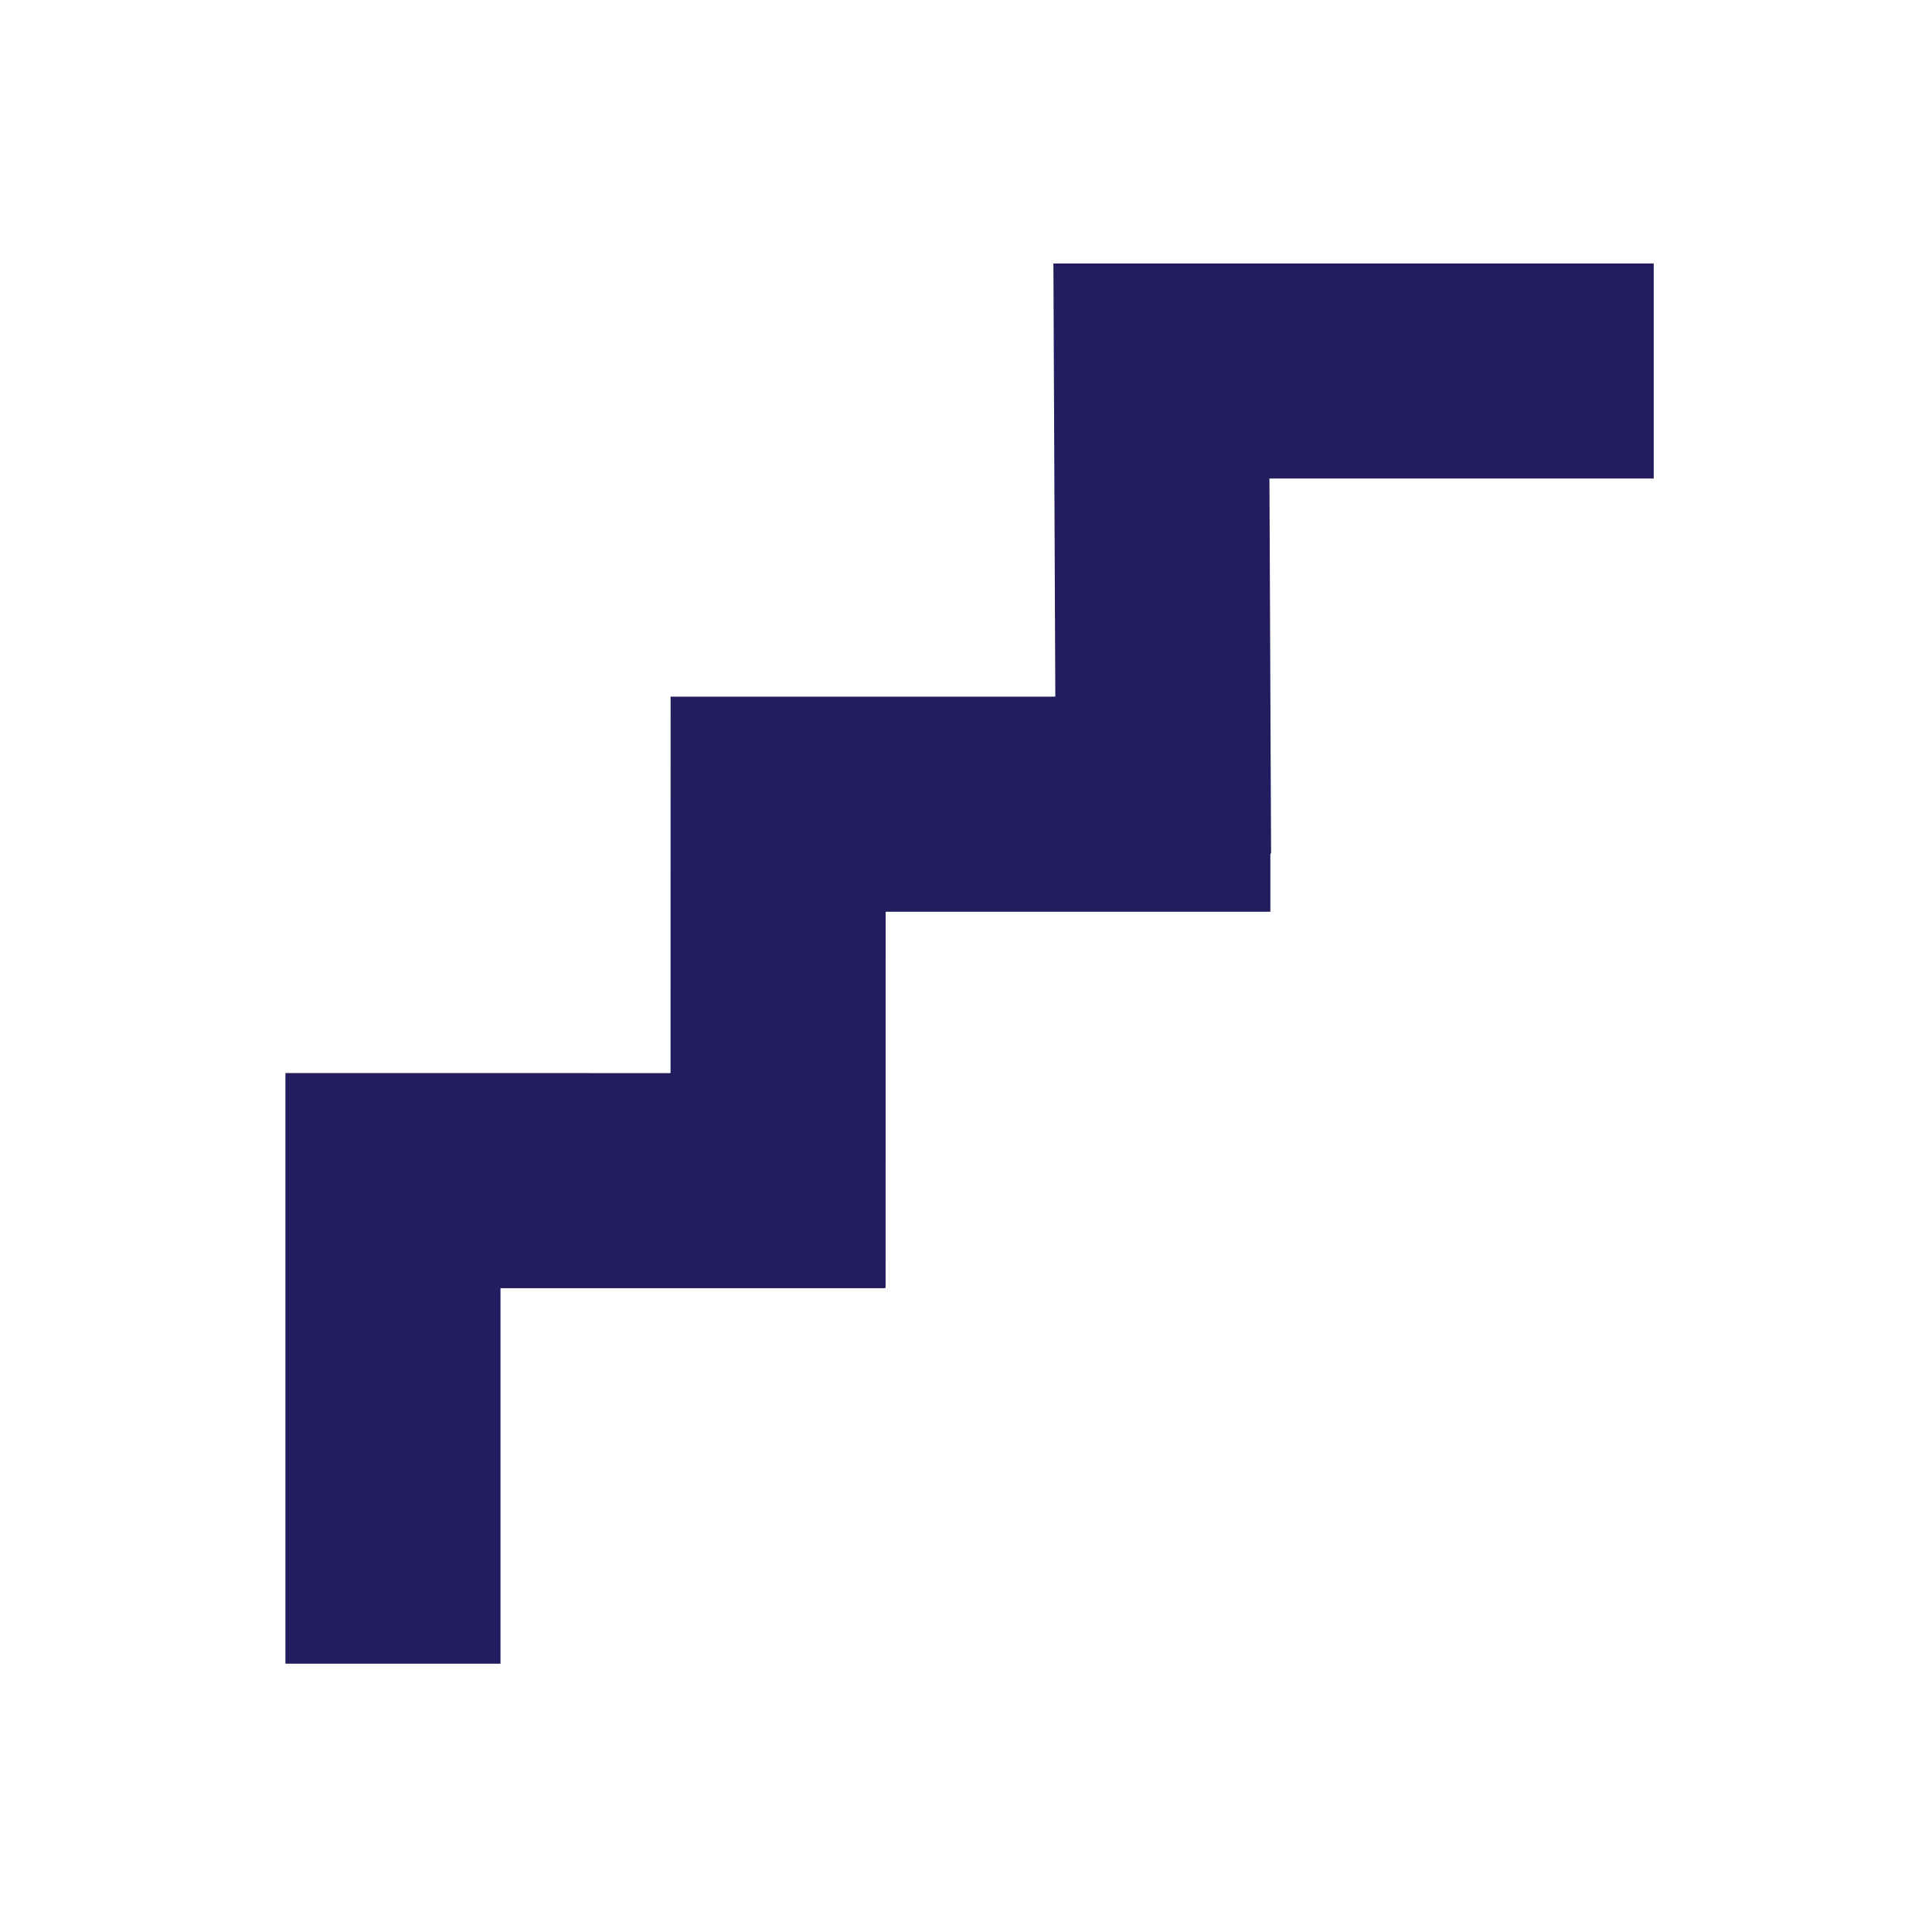 <svg xmlns="http://www.w3.org/2000/svg" width="88" height="88" viewBox="0 0 88 88">
    <path fill="#221D5E" fill-rule="evenodd" d="M75.325 12H47.981l.087 19.732H30.545l-.003 17.146L13 48.876v26.903h9.797V58.675l17.526.001v-.04h.015l.002-17.107h17.524v-2.648h.032l-.075-17.084h17.504z"/>
</svg>
